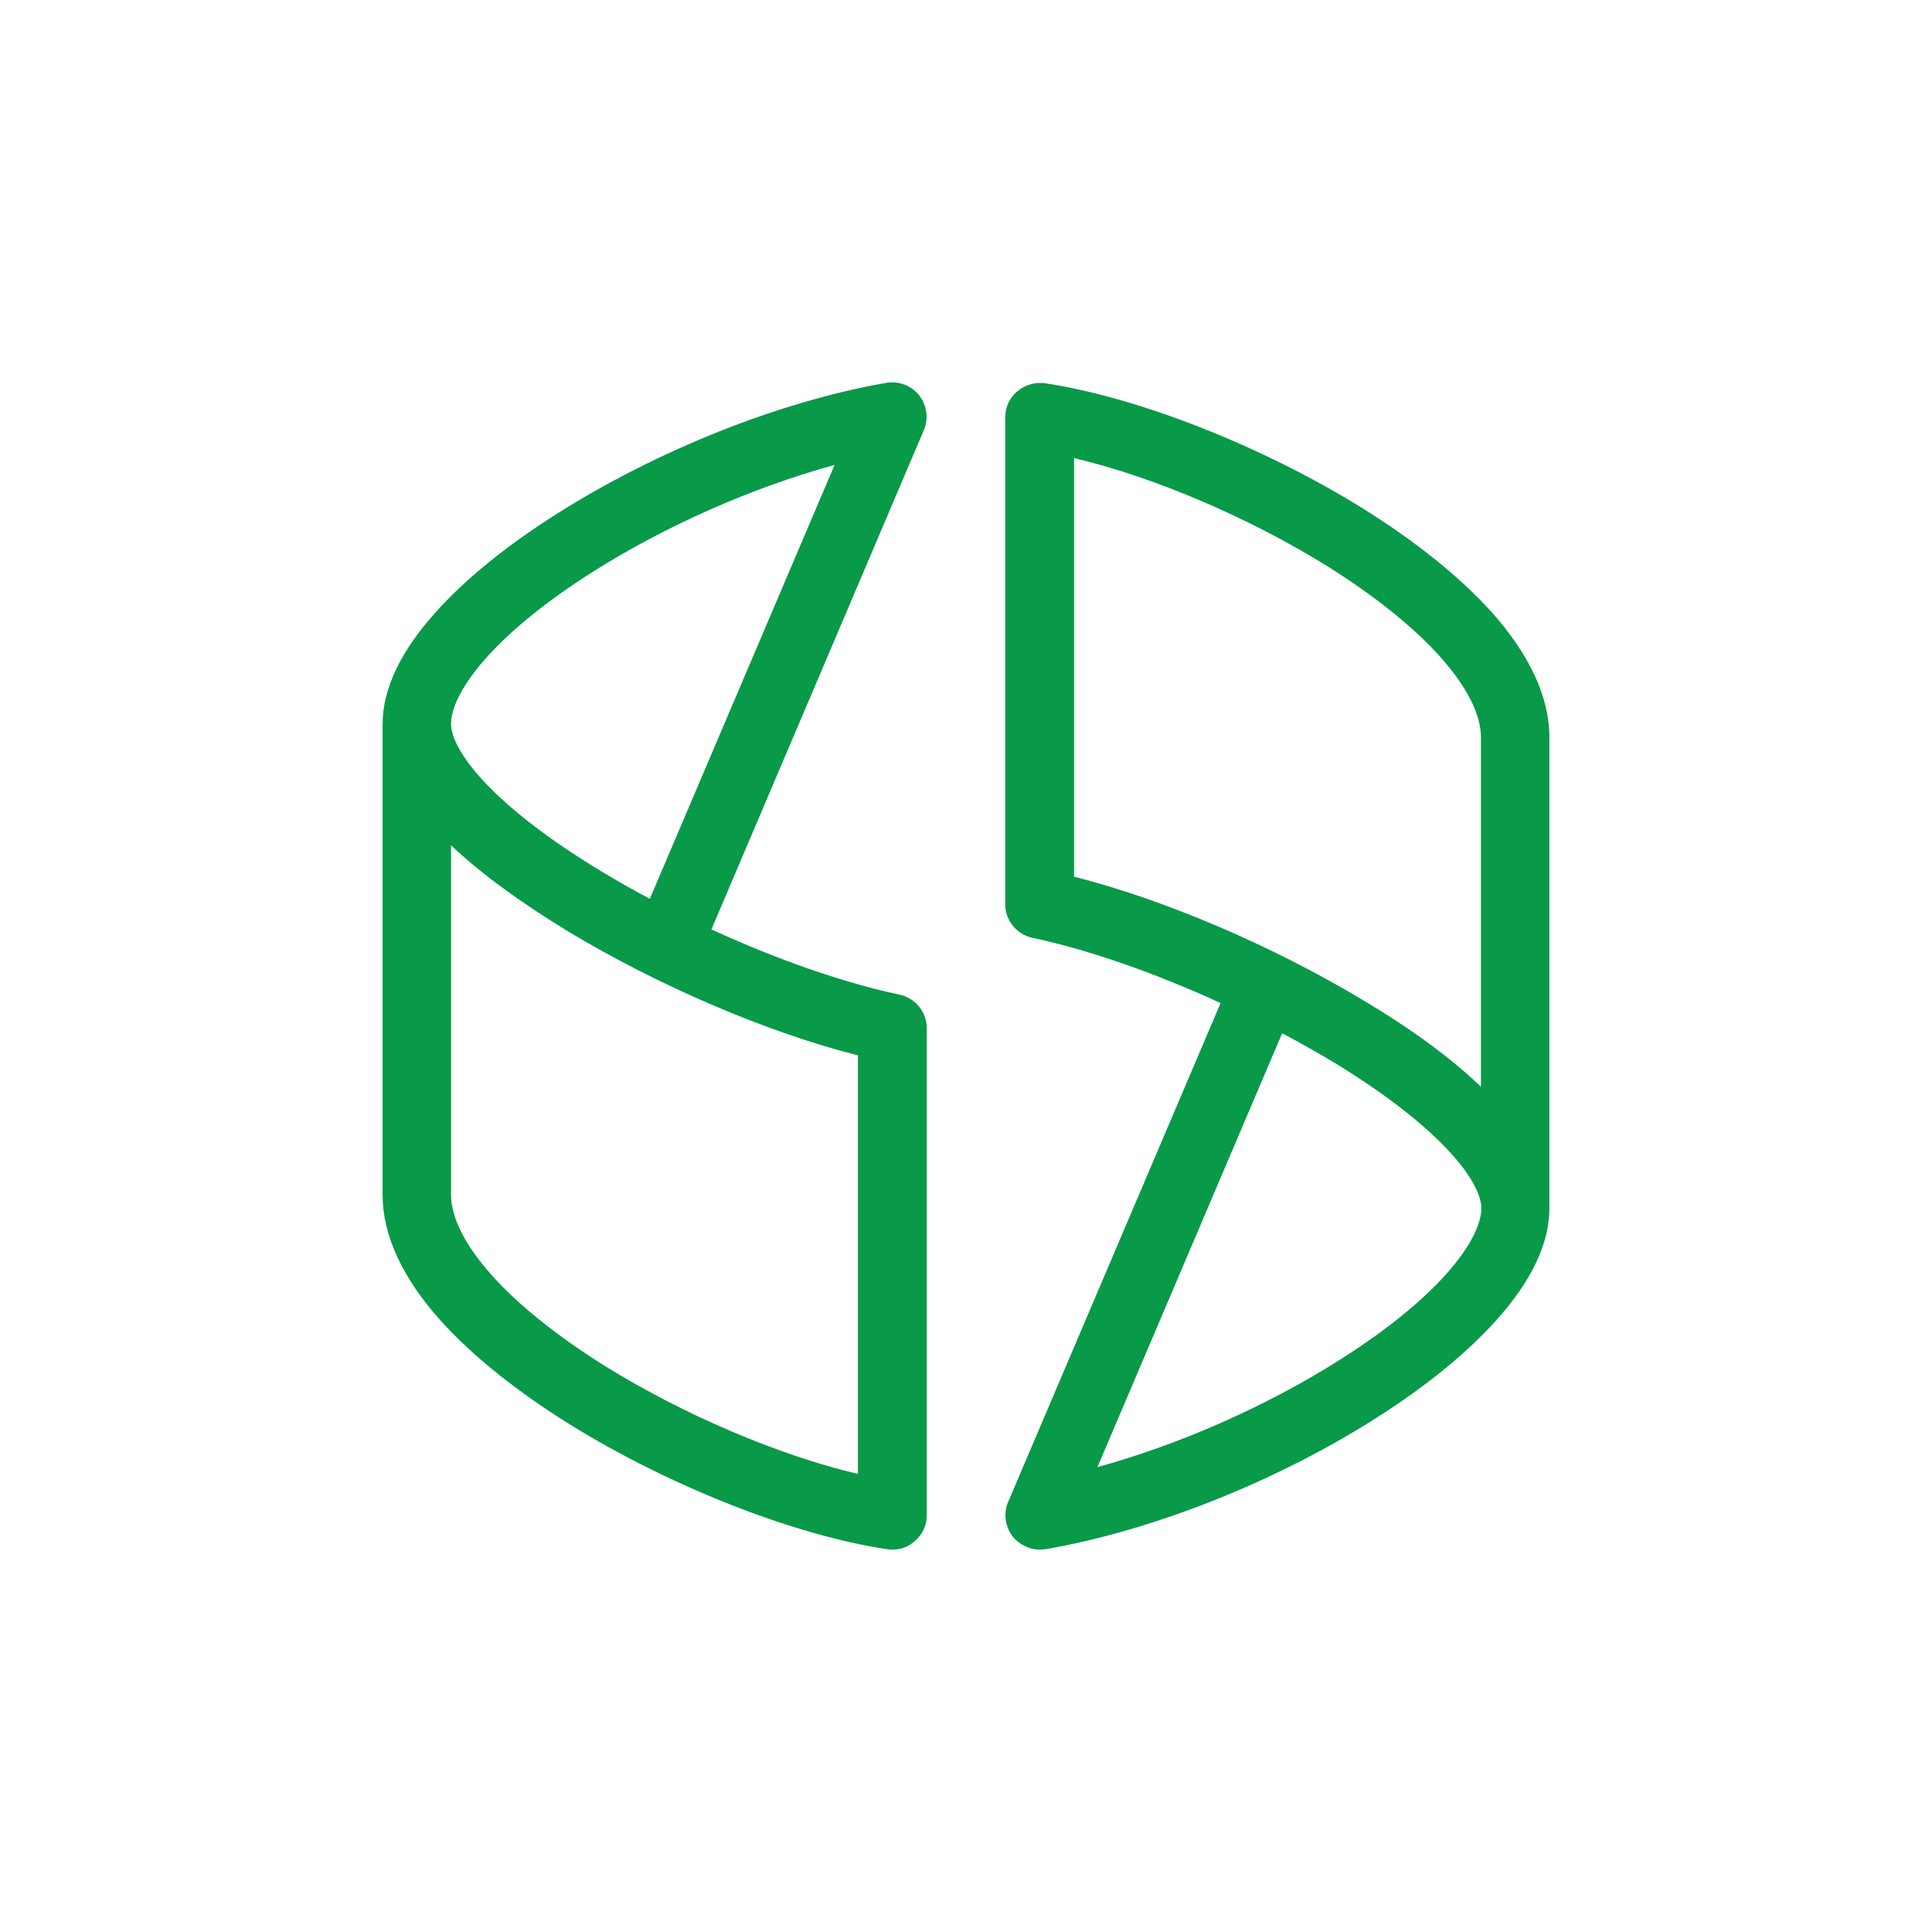 <svg width="48" height="48" viewBox="0 0 48 48" fill="none" xmlns="http://www.w3.org/2000/svg">
  <path d="M22.175 38.5C22.135 38.5 22.095 38.5 22.045 38.49C19.745 38.15 16.645 36.93 14.175 35.4C12.825 34.56 11.745 33.69 10.956 32.82C9.995 31.75 9.506 30.69 9.506 29.69V17.991C9.506 17.121 9.946 16.191 10.816 15.221C11.535 14.411 12.565 13.571 13.795 12.791C16.295 11.201 19.365 9.971 22.025 9.511C22.335 9.461 22.645 9.581 22.835 9.821C23.025 10.061 23.075 10.401 22.955 10.681L17.675 23.091C19.305 23.841 20.975 24.421 22.345 24.711C22.735 24.791 23.025 25.14 23.025 25.541V37.65C23.025 37.9 22.915 38.13 22.725 38.29C22.575 38.43 22.375 38.5 22.175 38.5ZM11.206 21.001V29.68C11.206 30.25 11.555 30.94 12.215 31.68C12.885 32.43 13.875 33.22 15.065 33.96C17.025 35.17 19.365 36.16 21.315 36.62V26.221C19.065 25.651 16.375 24.501 14.115 23.141C12.935 22.421 11.955 21.711 11.206 21.001ZM20.735 11.551C18.695 12.111 16.535 13.061 14.705 14.221C12.125 15.861 11.206 17.271 11.206 17.981C11.206 18.631 12.195 20.001 14.995 21.681C15.365 21.901 15.745 22.121 16.145 22.331L20.735 11.551ZM25.835 38.5C25.575 38.5 25.335 38.38 25.165 38.18C24.975 37.94 24.925 37.6 25.045 37.32L30.325 24.921C28.695 24.171 27.025 23.591 25.655 23.301C25.265 23.221 24.975 22.871 24.975 22.471V10.361C24.975 10.111 25.085 9.881 25.275 9.721C25.465 9.561 25.715 9.491 25.955 9.521C28.255 9.861 31.355 11.081 33.825 12.611C35.175 13.451 36.254 14.321 37.044 15.191C38.004 16.261 38.494 17.321 38.494 18.321V30.02C38.494 30.89 38.054 31.82 37.184 32.79C36.464 33.6 35.434 34.44 34.205 35.22C31.715 36.81 28.635 38.03 25.975 38.49C25.925 38.49 25.875 38.5 25.835 38.5ZM31.855 25.671L27.265 36.45C29.305 35.89 31.465 34.94 33.294 33.78C35.884 32.14 36.804 30.73 36.804 30.02C36.804 29.37 35.814 28 33.015 26.32C32.635 26.101 32.255 25.881 31.855 25.671ZM26.685 21.781C28.935 22.351 31.625 23.501 33.885 24.861C35.075 25.57 36.054 26.291 36.794 27V18.321C36.794 17.751 36.444 17.061 35.784 16.321C35.114 15.571 34.124 14.781 32.935 14.041C30.975 12.831 28.635 11.841 26.685 11.381V21.781Z" fill="#089949"/>
</svg>

